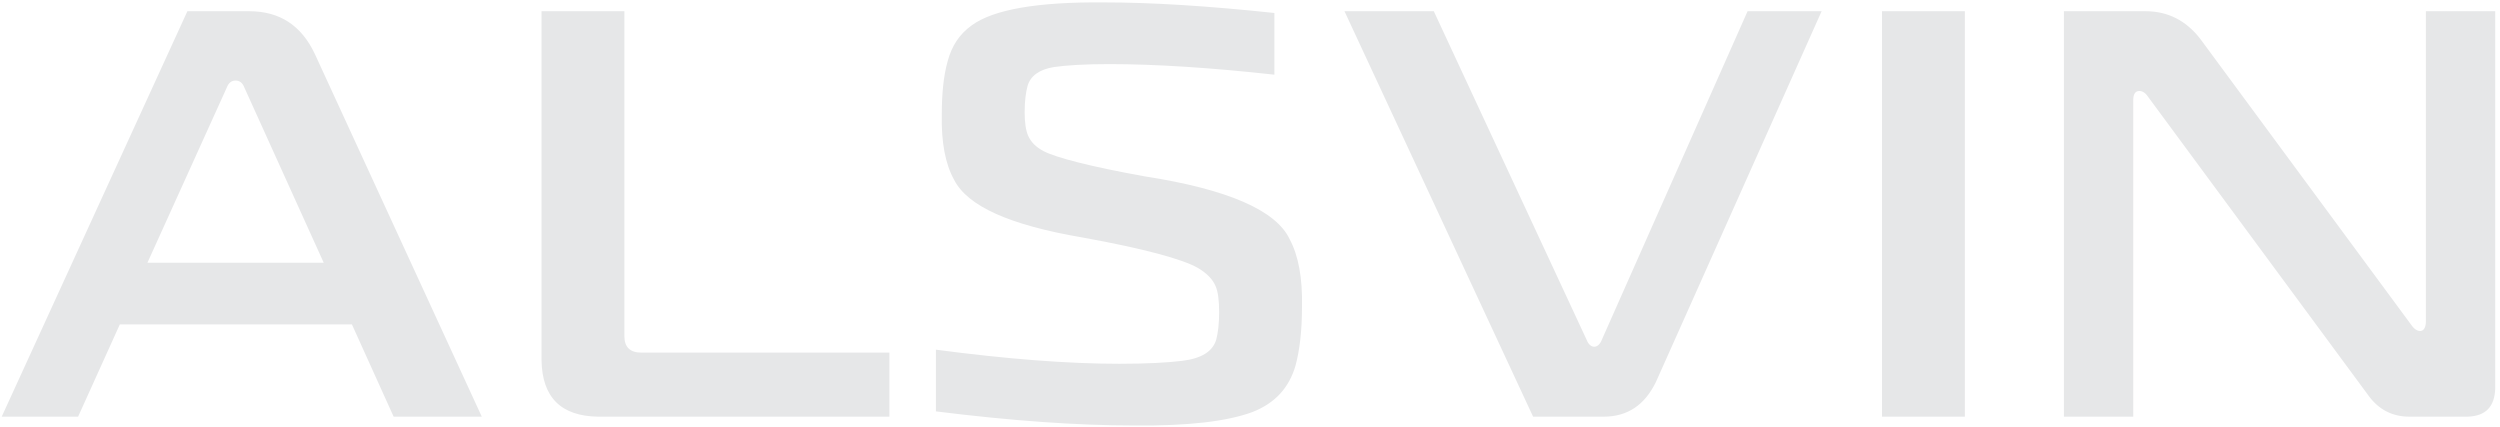 <?xml version="1.0" encoding="UTF-8"?> <svg xmlns="http://www.w3.org/2000/svg" width="468" height="80" viewBox="0 0 468 80" fill="none"><path d="M0.32 78L35.08 2.1H46.63C52.35 2.1 56.42 4.74 58.95 10.13L90.19 78H73.69L65.88 60.73H22.43L14.62 78H0.32ZM27.6 49.18H60.6L45.75 16.4C45.42 15.52 44.87 15.08 44.1 15.08C43.33 15.08 42.78 15.52 42.45 16.4L27.6 49.18ZM111.935 78C105.005 77.89 101.485 74.37 101.375 67.44V2.1H116.885V62.93C116.885 65.02 117.985 66.01 120.075 66.01H166.495V78H111.935ZM212.274 79.65C201.604 79.65 189.284 78.77 175.204 77.01V65.46C188.514 67.22 199.954 68.1 209.524 68.1C214.694 68.1 218.654 67.88 221.294 67.55C224.924 67.11 227.014 65.79 227.674 63.59C228.004 62.38 228.224 60.62 228.224 58.42C228.224 56.22 228.004 54.57 227.564 53.58C227.014 52.26 225.914 51.16 224.264 50.17C221.404 48.52 214.144 46.54 202.594 44.45C189.064 42.14 181.144 38.62 178.614 33.67C176.964 30.7 176.194 26.63 176.304 21.46C176.304 17.5 176.634 14.2 177.404 11.45C178.174 8.59 179.604 6.39 181.914 4.74C185.984 1.77 194.234 0.34 206.664 0.45C215.574 0.45 226.134 1.11 238.564 2.43V13.98C226.574 12.66 216.234 12 207.654 12C203.034 12 199.624 12.22 197.314 12.55C194.564 12.99 192.914 14.2 192.364 16.07C192.034 17.28 191.814 18.93 191.814 21.02C191.814 22.89 192.034 24.43 192.474 25.42C193.024 26.63 193.904 27.51 195.334 28.28C197.644 29.49 203.914 31.14 214.254 33.01C229.874 35.43 238.894 39.39 241.424 44.78C243.074 47.86 243.844 52.04 243.734 57.43C243.734 61.94 243.294 65.57 242.524 68.43C241.314 72.61 238.674 75.47 234.494 77.12C229.764 78.88 222.394 79.76 212.274 79.65ZM286.997 78L251.687 2.1H268.407L297.007 63.59C297.337 64.47 297.887 64.91 298.437 64.91C298.987 64.91 299.537 64.47 299.867 63.59L327.147 2.1H341.007L309.987 71.51C307.897 75.8 304.707 78 300.197 78H286.997ZM352.312 78V2.1H367.822V78H352.312ZM386.365 78V2.1H401.655C405.835 2.1 409.245 3.86 411.885 7.27L451.485 60.95C452.035 61.72 452.695 62.05 453.245 61.94C453.795 61.83 454.125 61.17 454.125 60.18V2.1H467.105V72.72C466.995 76.13 465.345 77.89 461.935 78H451.045C447.855 78 445.325 76.68 443.455 74.15L401.985 17.94C401.435 17.17 400.775 16.95 400.225 17.06C399.675 17.17 399.345 17.72 399.345 18.71V78H386.365Z" fill="#E6E7E8"></path></svg> 